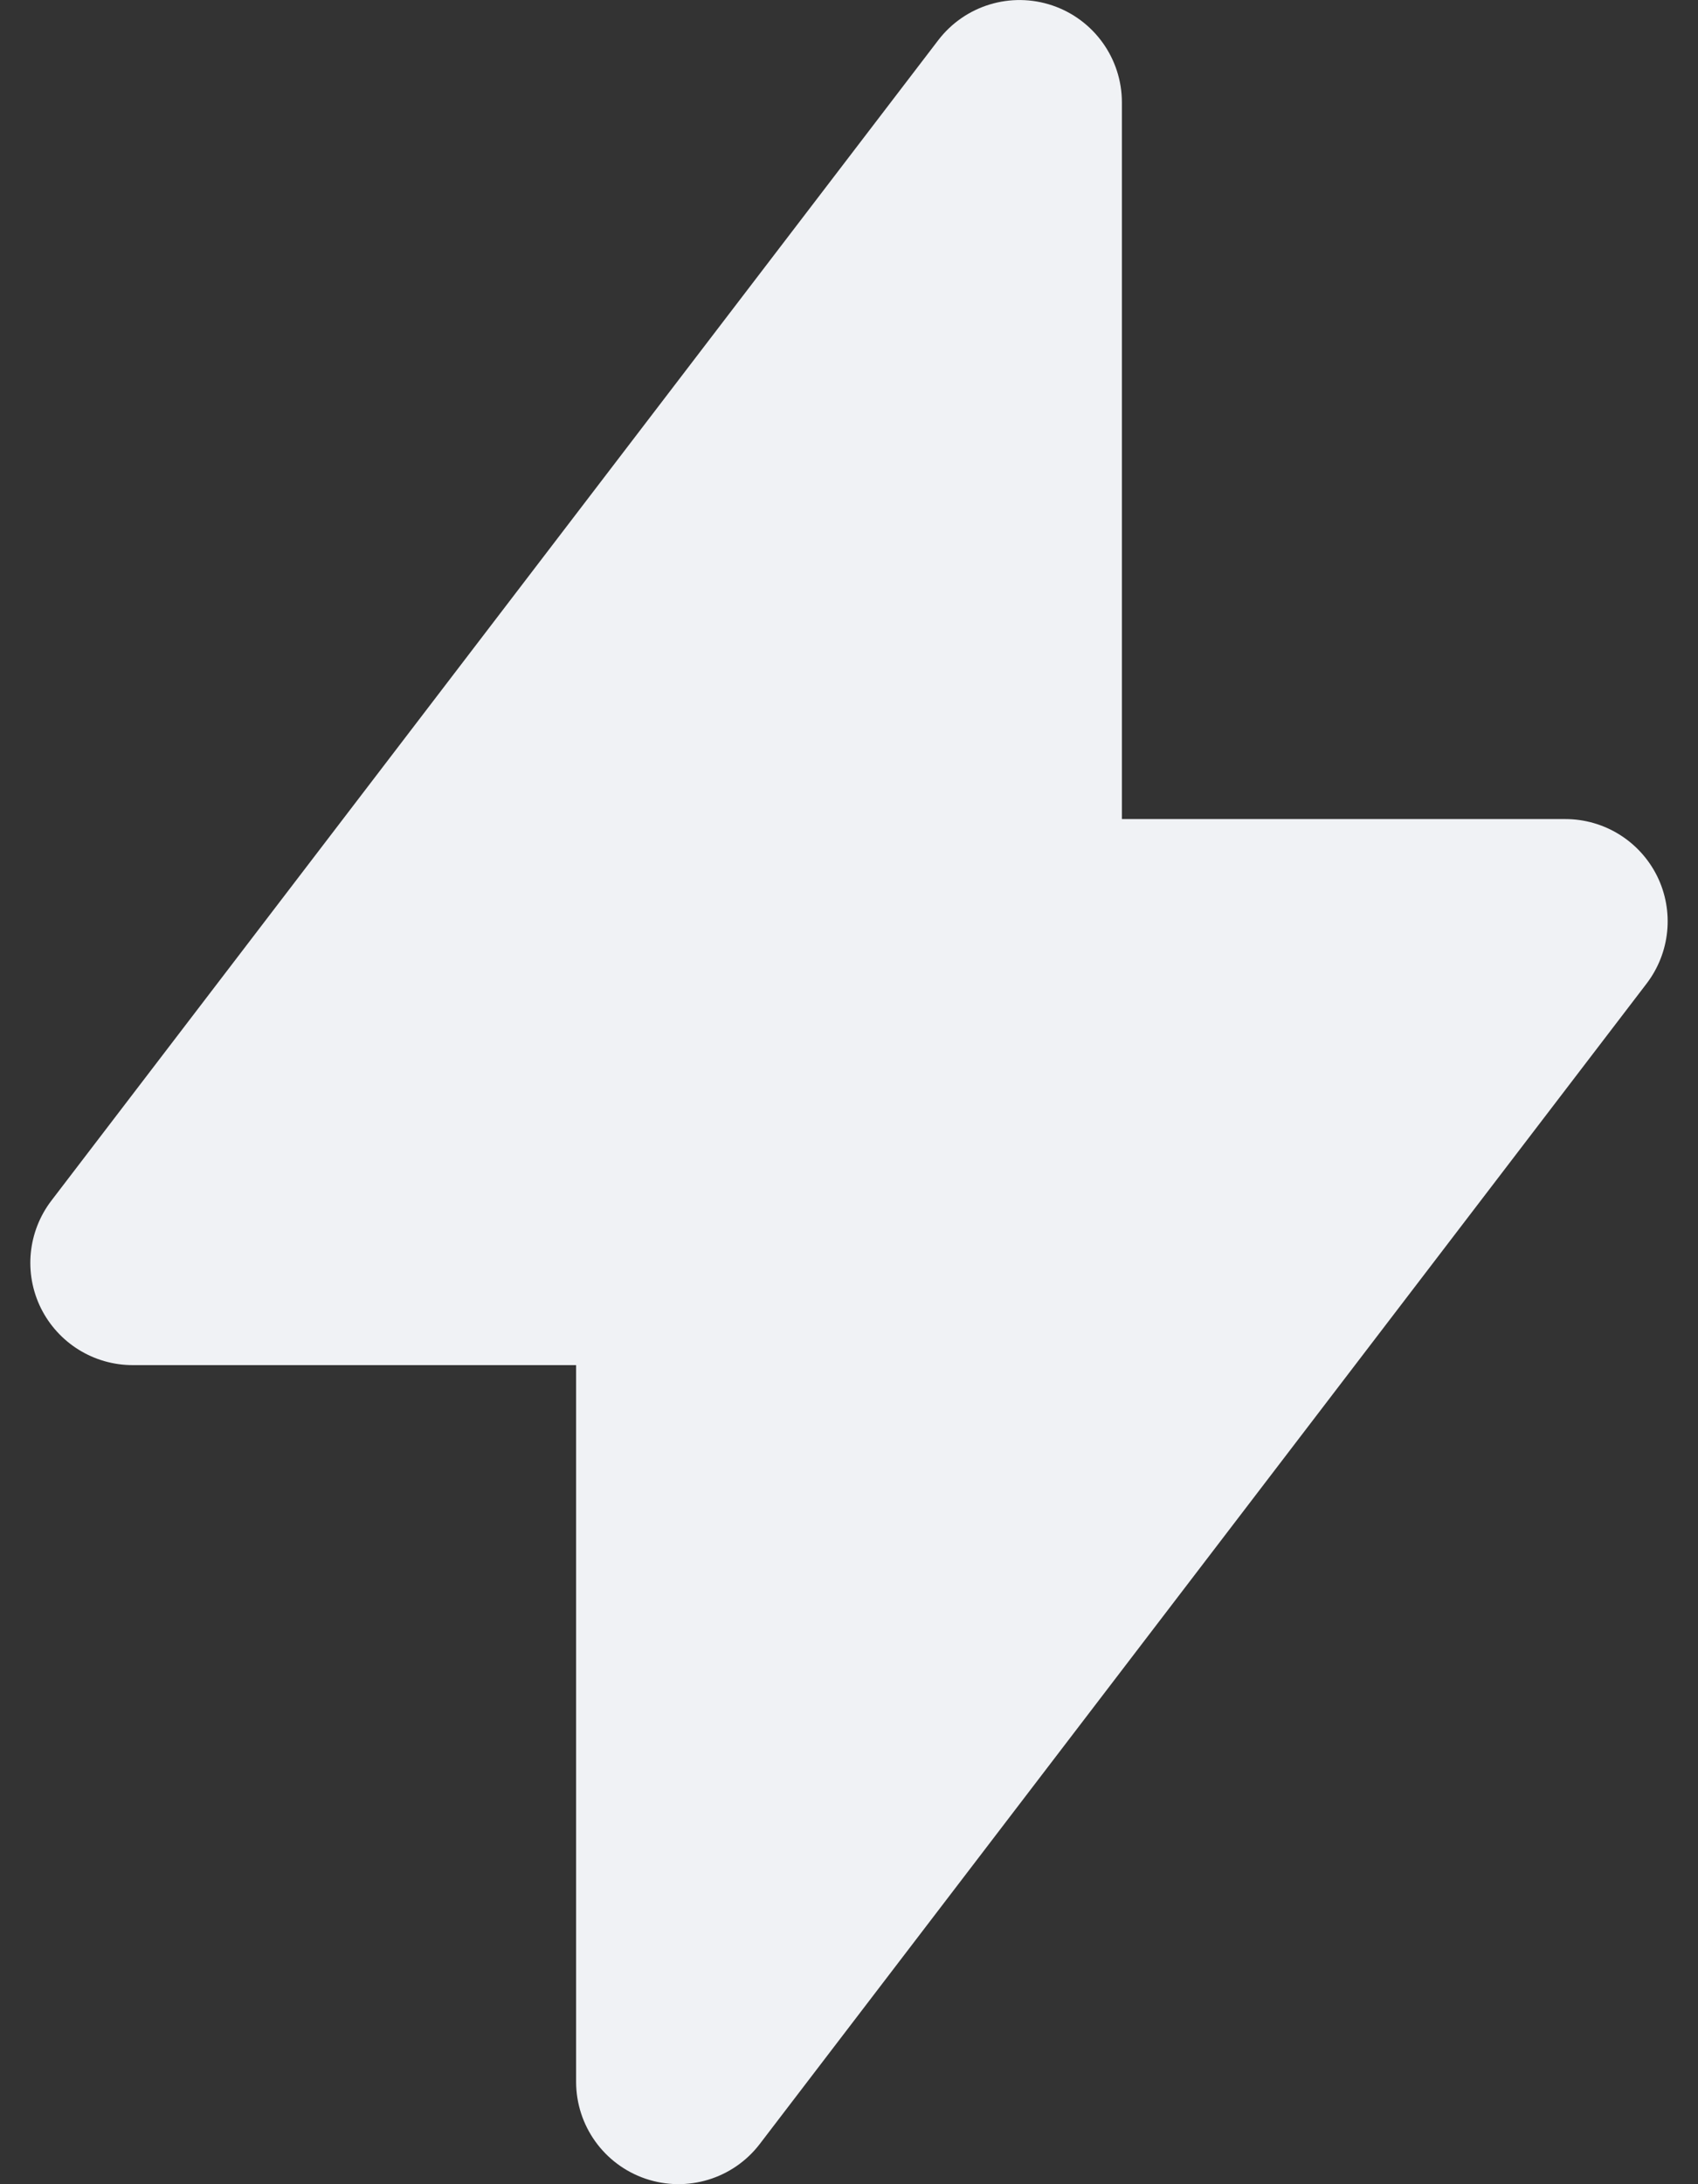 <svg width="14" height="18" viewBox="0 0 14 18" fill="none" xmlns="http://www.w3.org/2000/svg">
<rect x="0" y="0" width="14" height="18" fill="#333333" stroke="none"/>
<path d="M9.25 0.844C9.25 0.482 9.019 0.161 8.677 0.045C8.334 -0.071 7.956 0.044 7.736 0.331L0.424 9.894C0.229 10.149 0.195 10.492 0.337 10.78C0.48 11.068 0.773 11.25 1.094 11.25H4.75V17.156C4.75 17.518 4.981 17.839 5.323 17.955C5.666 18.071 6.044 17.956 6.264 17.669L13.576 8.106C13.771 7.851 13.805 7.508 13.663 7.22C13.52 6.932 13.227 6.75 12.906 6.75H9.25V0.844Z" fill="#F0F2F5"/>
</svg>
